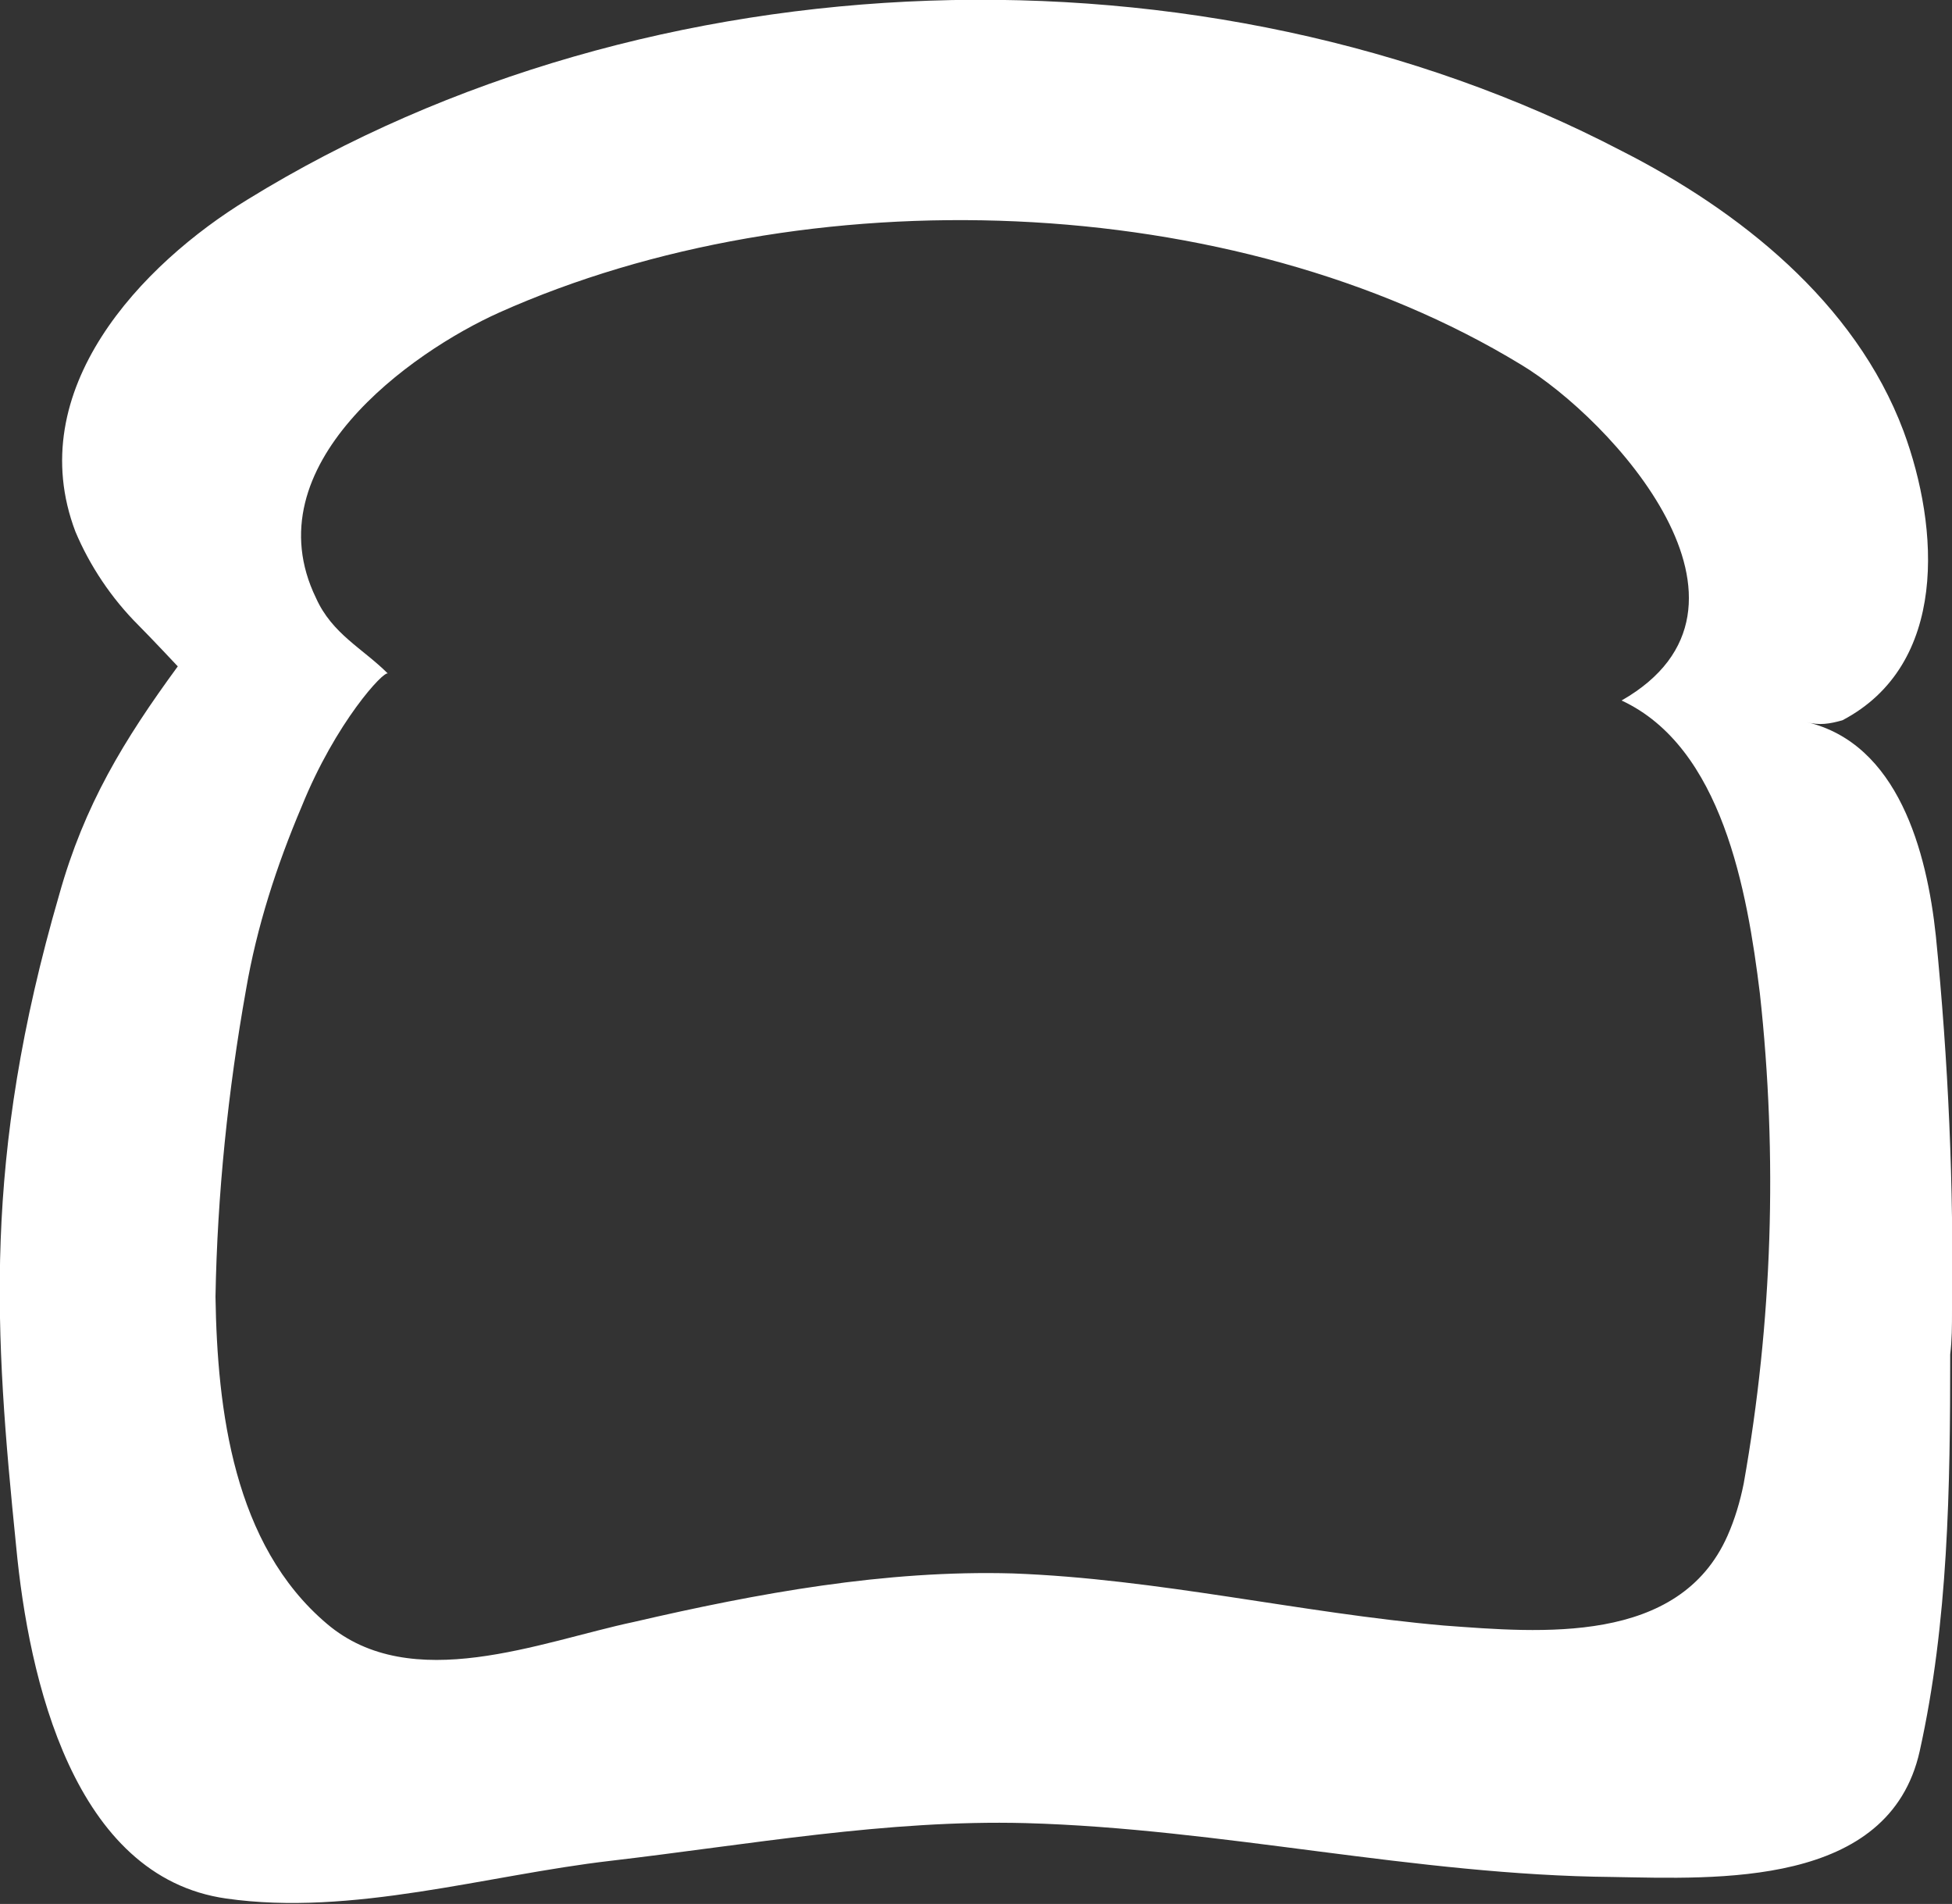 <svg version="1.1" id="Layer_1" xmlns="http://www.w3.org/2000/svg" xmlns:xlink="http://www.w3.org/1999/xlink" x="0px" y="0px" viewBox="0 0 108.7 106" style="enable-background:new 0 0 108.7 106;" xml:space="preserve">
 <rect x="0" y="0" width="108.7" height="106" fill="#333333" stroke="none"/>
 <style type="text/css">
  .st0{fill:white;}
 </style>
 <g>
  <g transform="translate(-154, -16)">
   <g transform="translate(154, 16)">
    <path id="Shape_2_" class="st0" d="M108.7,73c0.1-7-0.2-13.9-0.9-20.9c-0.5-4.7-2.1-10.7-7.2-11.9c0.7,0.2,1.3,0.1,2-0.1
				c5.9-3.1,5.4-10.7,3.4-16.1c-2.7-7.2-9.2-12.3-15.7-15.6C67.1-3.7,36.2-2.7,13.8,11.1C7.9,14.7,1.2,21.7,4.2,29.6
				c0.8,1.9,2,3.7,3.5,5.2c0.7,0.7,2.2,2.3,2.2,2.3c-3,4.1-5.2,7.7-6.6,12.7C-1,64.6-0.3,74.2,0.9,86.1c0.7,7.4,3.2,18.4,11.7,19.6
				c7,1,14.5-1.3,21.4-2.1c7.7-0.9,15.4-2.3,23.1-2.1c10.9,0.3,21.7,2.9,32.7,3c5.8,0.1,15.4,0.6,17.1-7c1.6-7.2,1.7-14.7,1.7-22.1
				C108.7,74.6,108.7,73.8,108.7,73z M96.2,85.5c-2.7,6.1-10.4,5.4-15.8,5c-8-0.7-15.9-2.6-24-2.9c-7.1-0.2-14.2,1.1-21.1,2.7
				c-5.2,1.1-12.4,4.1-17.1,0.1C13,86,12.1,78.5,12,72.2c0.1-5.7,0.7-11.5,1.7-17.1c0.6-3.5,1.7-6.9,3.1-10.2
				c1.9-4.7,4.6-7.6,4.8-7.4c-1.4-1.4-3.1-2.2-4-4.2c-3.6-7.4,5.3-13.7,10.2-15.9c17-7.6,40.8-6.9,56.9,2.9c5,3,14.7,13.5,5.6,18.7
				c5.6,2.6,7,10.6,7.7,16.3c1,9.1,0.7,18.3-0.9,27.3C96.9,83.6,96.6,84.6,96.2,85.5z">
    </path>
   </g>
  </g>
 </g>
</svg>